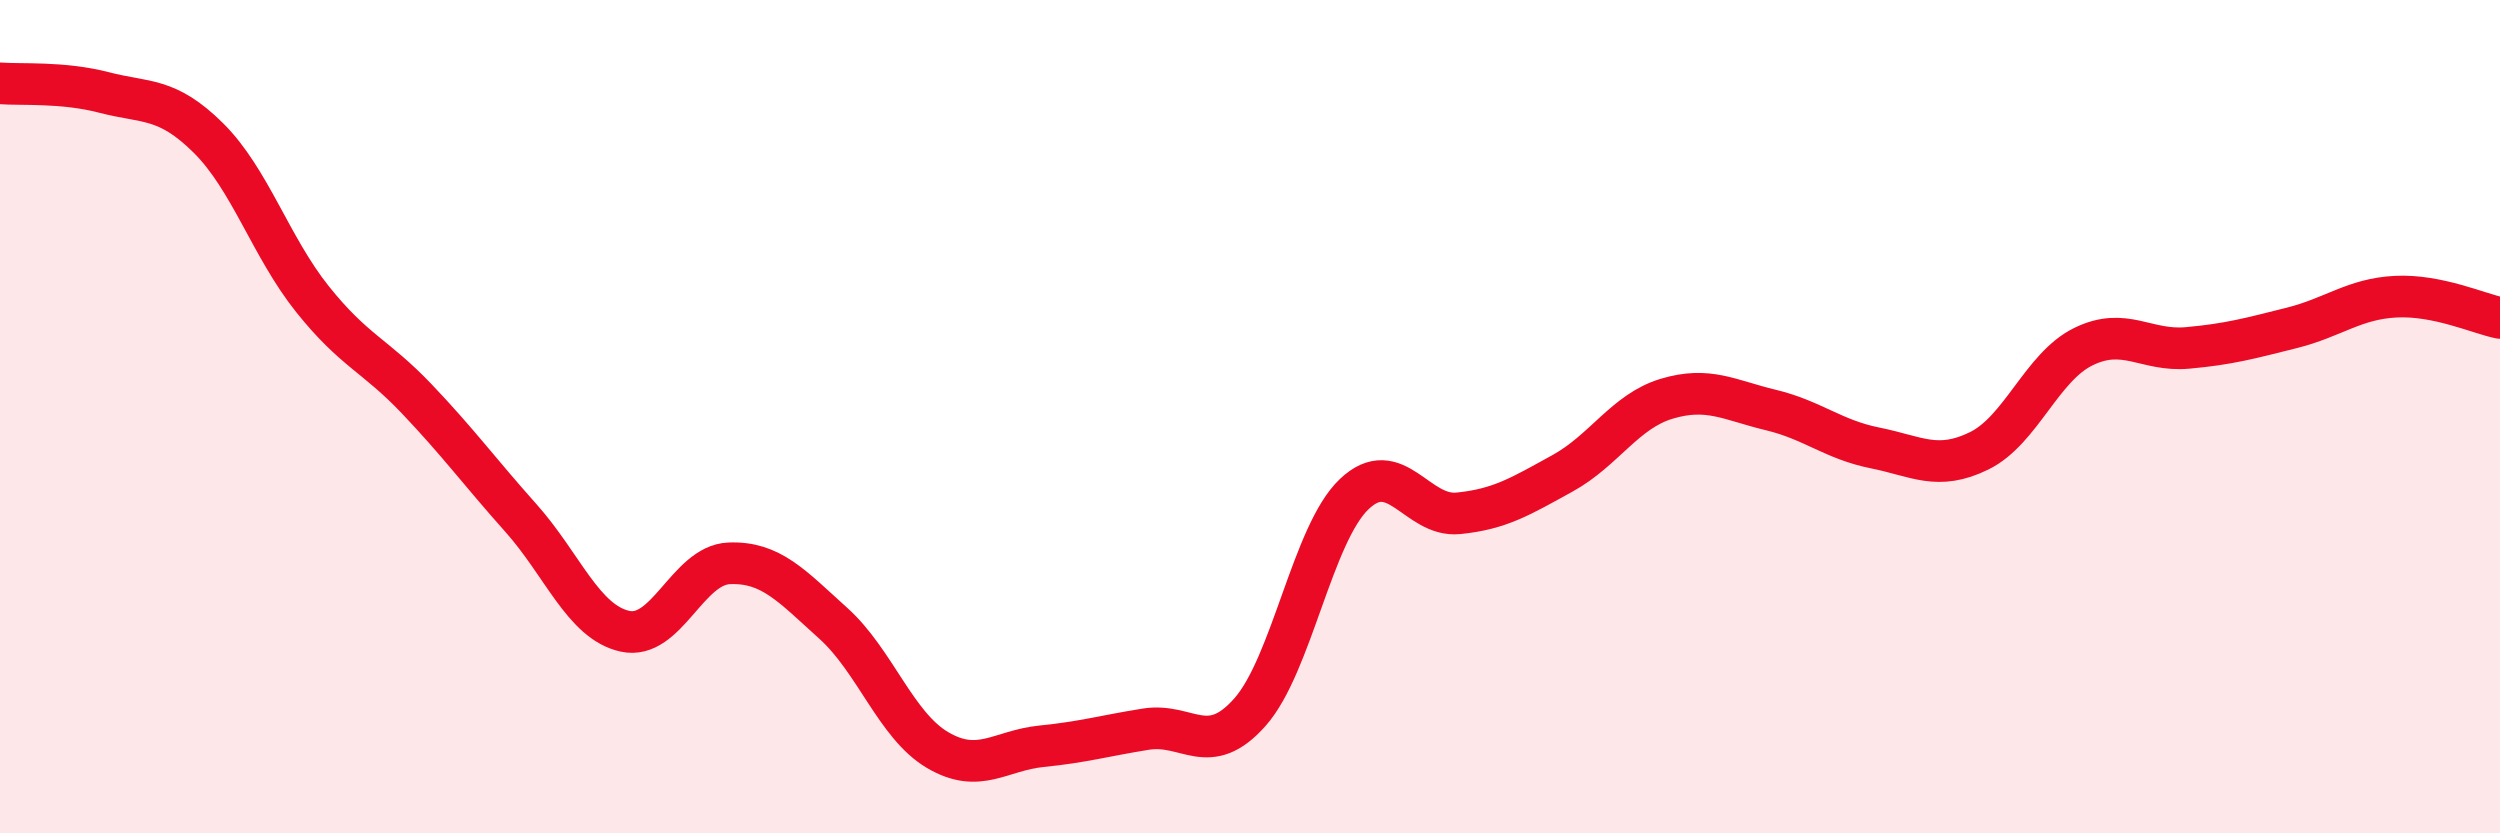 
    <svg width="60" height="20" viewBox="0 0 60 20" xmlns="http://www.w3.org/2000/svg">
      <path
        d="M 0,2 C 0.5,2.04 1.5,1.96 2.5,2.22 C 3.5,2.48 4,2.32 5,3.31 C 6,4.3 6.5,5.93 7.5,7.18 C 8.5,8.43 9,8.52 10,9.57 C 11,10.62 11.5,11.31 12.5,12.43 C 13.5,13.55 14,14.93 15,15.15 C 16,15.37 16.5,13.56 17.5,13.52 C 18.5,13.48 19,14.06 20,14.96 C 21,15.86 21.5,17.41 22.5,18 C 23.5,18.59 24,18.01 25,17.91 C 26,17.81 26.5,17.66 27.5,17.5 C 28.5,17.34 29,18.22 30,17.09 C 31,15.96 31.5,12.81 32.5,11.86 C 33.5,10.91 34,12.42 35,12.32 C 36,12.22 36.5,11.91 37.5,11.36 C 38.5,10.81 39,9.87 40,9.57 C 41,9.27 41.5,9.6 42.5,9.84 C 43.5,10.08 44,10.55 45,10.75 C 46,10.95 46.5,11.31 47.5,10.82 C 48.5,10.33 49,8.81 50,8.32 C 51,7.83 51.5,8.44 52.5,8.35 C 53.5,8.26 54,8.12 55,7.87 C 56,7.62 56.5,7.17 57.5,7.12 C 58.5,7.07 59.5,7.53 60,7.63L60 20L0 20Z"
        fill="#EB0A25"
        opacity="0.1"
        stroke-linecap="round"
        stroke-linejoin="round"
      />
      <path
        d="M 0,2 C 0.5,2.04 1.5,1.96 2.5,2.22 C 3.5,2.48 4,2.32 5,3.31 C 6,4.3 6.5,5.93 7.5,7.18 C 8.5,8.43 9,8.52 10,9.57 C 11,10.62 11.5,11.31 12.5,12.43 C 13.5,13.55 14,14.93 15,15.15 C 16,15.37 16.5,13.56 17.5,13.52 C 18.5,13.48 19,14.06 20,14.96 C 21,15.86 21.5,17.41 22.5,18 C 23.5,18.59 24,18.01 25,17.91 C 26,17.81 26.5,17.66 27.5,17.5 C 28.5,17.34 29,18.22 30,17.09 C 31,15.96 31.5,12.81 32.5,11.86 C 33.5,10.91 34,12.42 35,12.32 C 36,12.22 36.5,11.91 37.5,11.36 C 38.5,10.81 39,9.87 40,9.57 C 41,9.27 41.5,9.6 42.5,9.84 C 43.5,10.08 44,10.55 45,10.75 C 46,10.95 46.5,11.31 47.5,10.82 C 48.5,10.33 49,8.81 50,8.32 C 51,7.83 51.5,8.44 52.5,8.35 C 53.5,8.26 54,8.12 55,7.87 C 56,7.62 56.5,7.17 57.5,7.12 C 58.5,7.07 59.5,7.53 60,7.63"
        stroke="#EB0A25"
        stroke-width="1"
        fill="none"
        stroke-linecap="round"
        stroke-linejoin="round"
      />
    </svg>
  